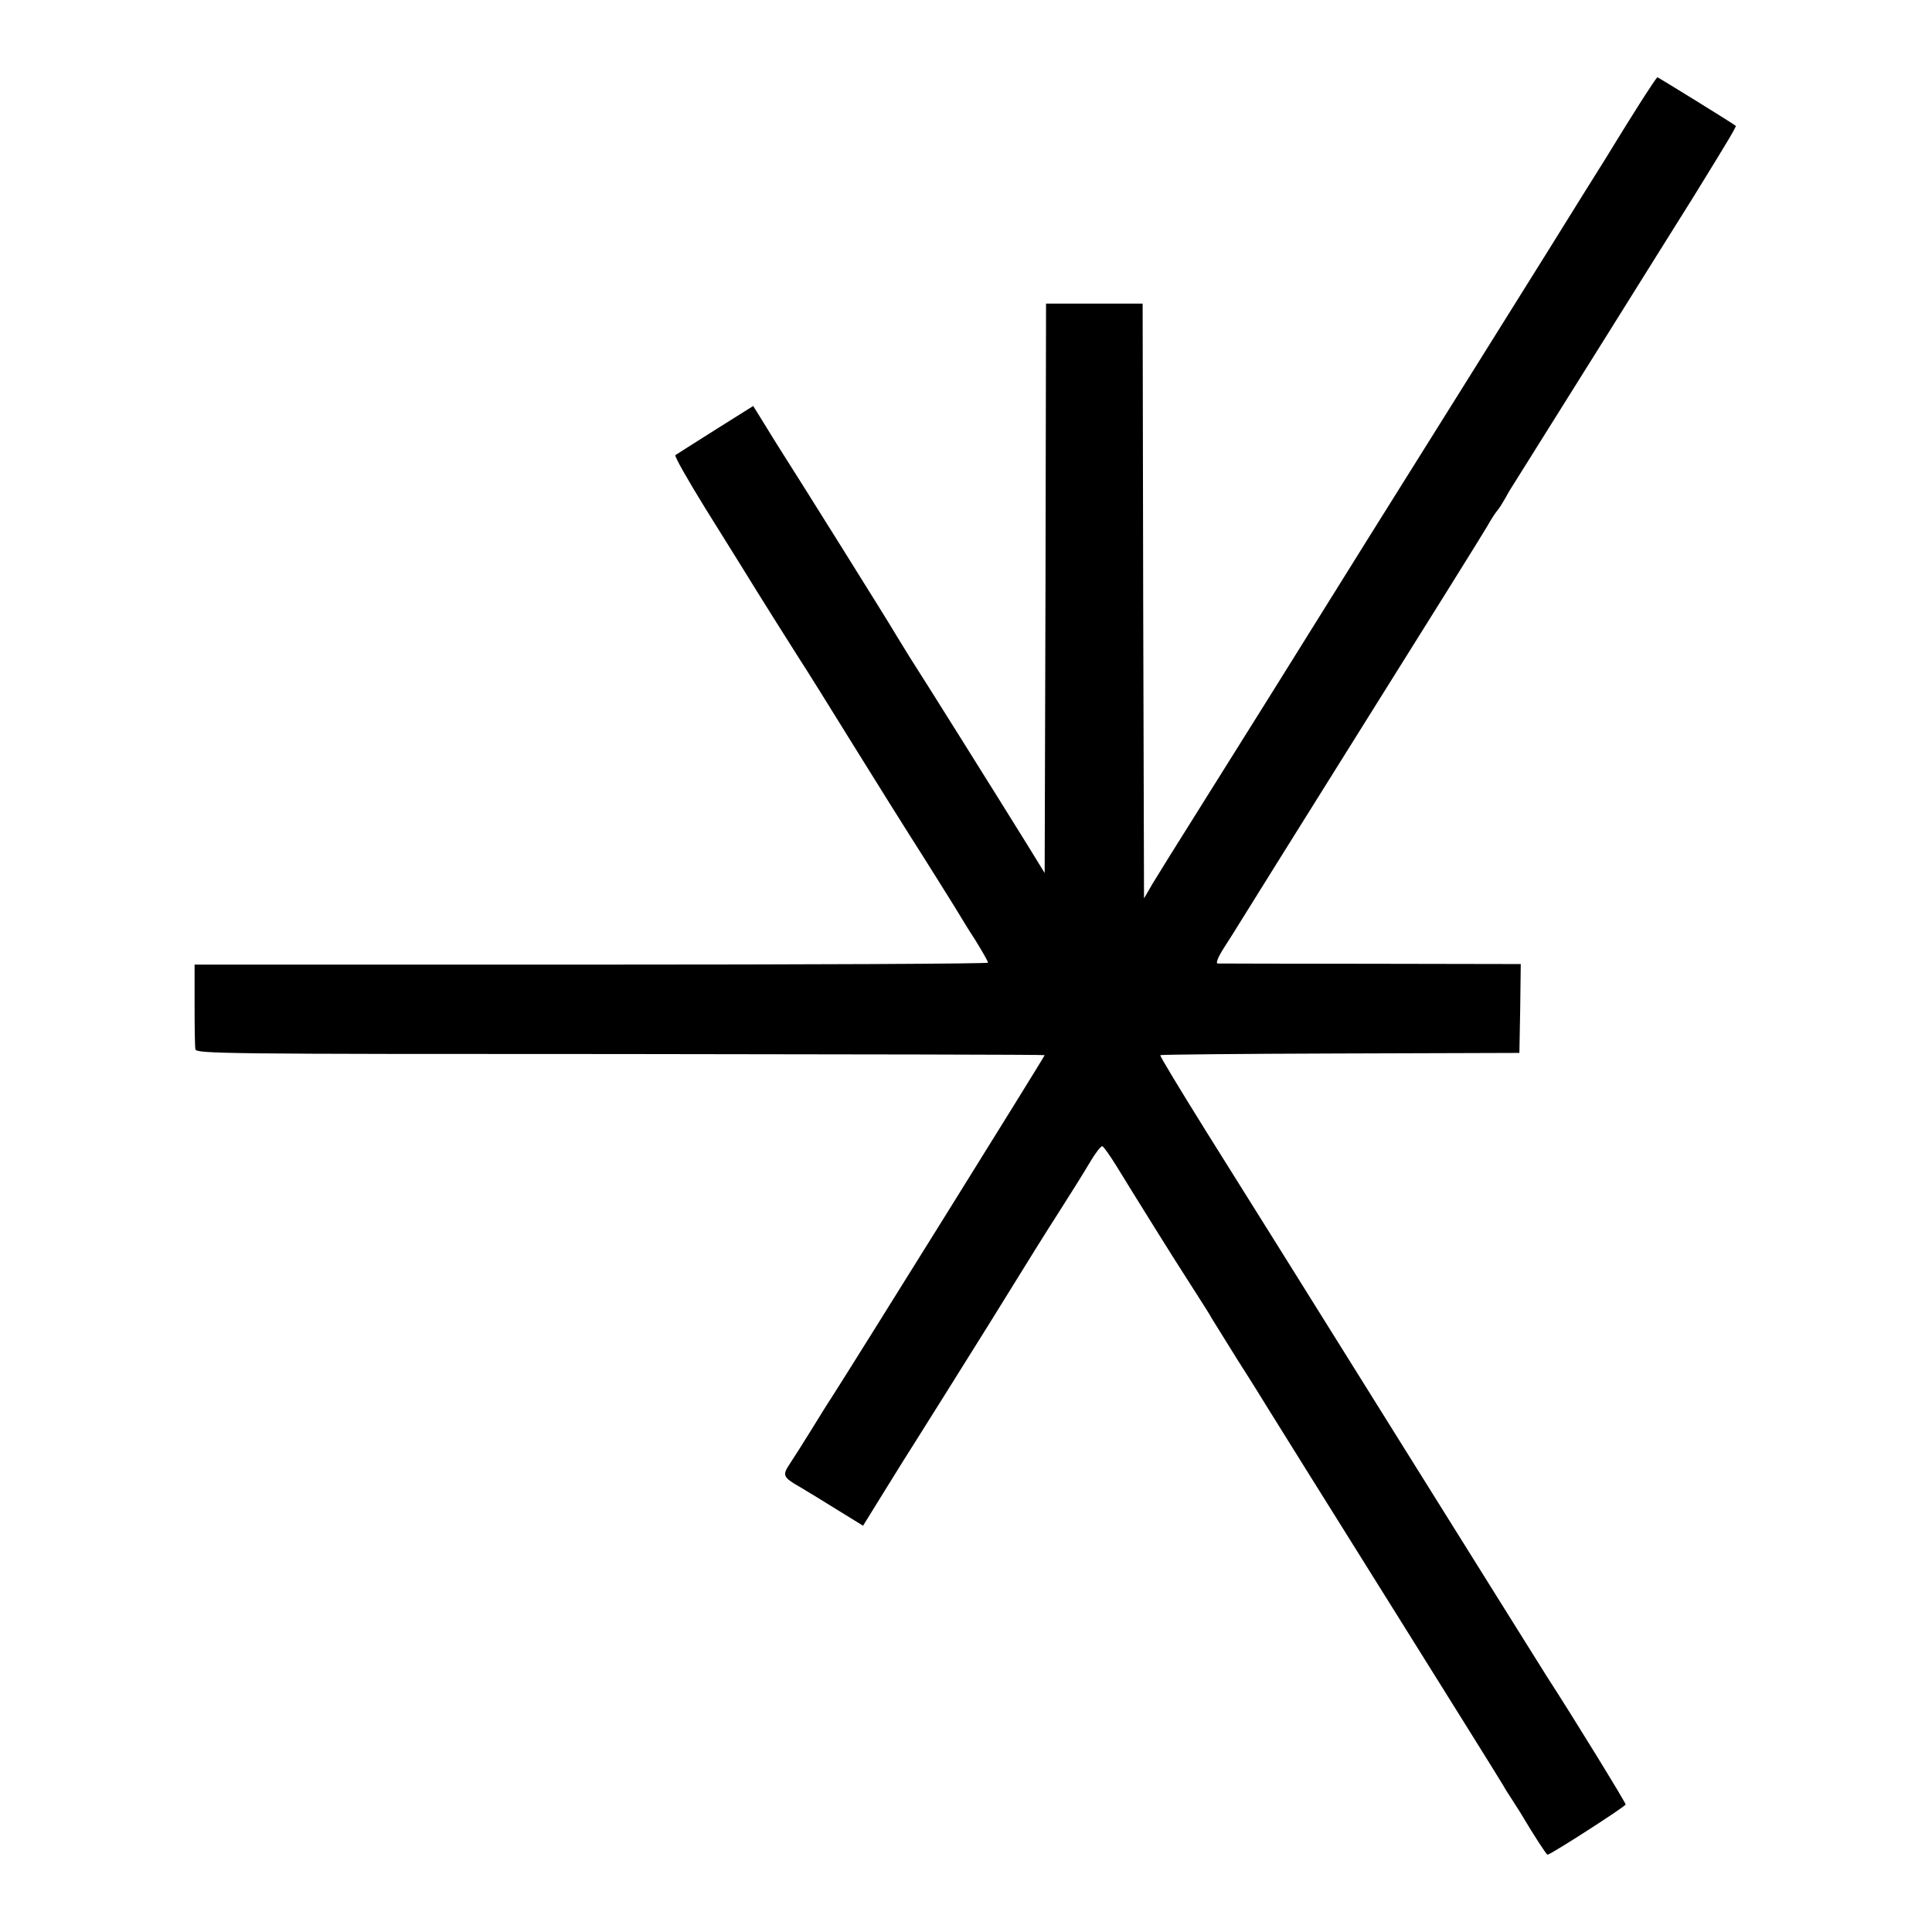 <?xml version="1.0" standalone="no"?>
<!DOCTYPE svg PUBLIC "-//W3C//DTD SVG 20010904//EN"
 "http://www.w3.org/TR/2001/REC-SVG-20010904/DTD/svg10.dtd">
<svg version="1.0" xmlns="http://www.w3.org/2000/svg"
 width="700pt" height="700pt" viewBox="0 0 700 700"
 preserveAspectRatio="xMidYMid meet">
<g transform="translate(0,700) scale(0.1,-0.1)"
fill="#000000" stroke="none">
<path d="M5938 6620 c-35 -55 -70 -112 -78 -125 -8 -14 -64 -104 -125 -201
-60 -97 -119 -191 -130 -209 -11 -18 -153 -245 -315 -504 -281 -448 -393 -628
-691 -1106 -72 -115 -189 -302 -260 -415 -71 -113 -144 -230 -162 -260 l-32
-55 -3 1078 -2 1077 -175 0 -175 0 -2 -1031 -3 -1032 -64 104 c-101 163 -379
607 -425 678 -22 36 -45 73 -51 83 -11 21 -367 590 -430 688 -22 36 -51 82
-63 102 l-23 37 -137 -86 c-75 -47 -140 -89 -145 -92 -4 -4 45 -90 108 -192
63 -101 119 -191 124 -199 70 -114 191 -306 216 -345 18 -27 108 -171 200
-320 92 -148 182 -292 200 -320 43 -67 167 -265 180 -287 6 -10 31 -52 58 -93
26 -42 47 -79 47 -83 0 -4 -647 -7 -1437 -7 l-1438 0 0 -145 c0 -80 1 -153 3
-162 4 -16 107 -17 1540 -17 844 -1 1536 -2 1537 -4 2 -2 -712 -1148 -773
-1242 -11 -16 -43 -68 -72 -115 -29 -47 -64 -102 -78 -123 -28 -42 -26 -49 35
-84 17 -10 77 -46 131 -80 l99 -61 78 126 c43 70 97 156 120 192 23 36 140
223 260 415 119 193 227 366 240 385 61 96 95 150 126 202 19 32 38 56 43 55
5 -2 27 -33 50 -70 71 -116 217 -350 251 -402 73 -114 90 -141 95 -151 3 -5
46 -74 95 -153 50 -78 97 -154 106 -169 9 -15 202 -324 429 -687 227 -363 418
-669 424 -680 6 -11 20 -34 31 -50 11 -17 25 -39 32 -50 51 -86 96 -155 100
-155 11 0 283 175 283 182 0 7 -189 315 -285 463 -18 28 -265 424 -550 880
-285 457 -594 951 -687 1099 -92 148 -167 271 -164 273 2 2 295 5 652 6 l649
2 3 161 2 161 -542 1 c-299 0 -549 1 -556 1 -8 1 1 23 24 59 20 31 44 69 53
84 9 15 210 337 446 714 237 378 441 705 454 728 12 22 29 48 36 56 7 8 20 29
29 45 9 17 24 42 34 57 88 140 331 528 347 554 11 18 81 130 155 248 74 119
149 237 165 264 106 172 137 224 134 226 -9 8 -281 176 -284 176 -2 0 -32 -45
-67 -100z"/>
</g>
</svg>